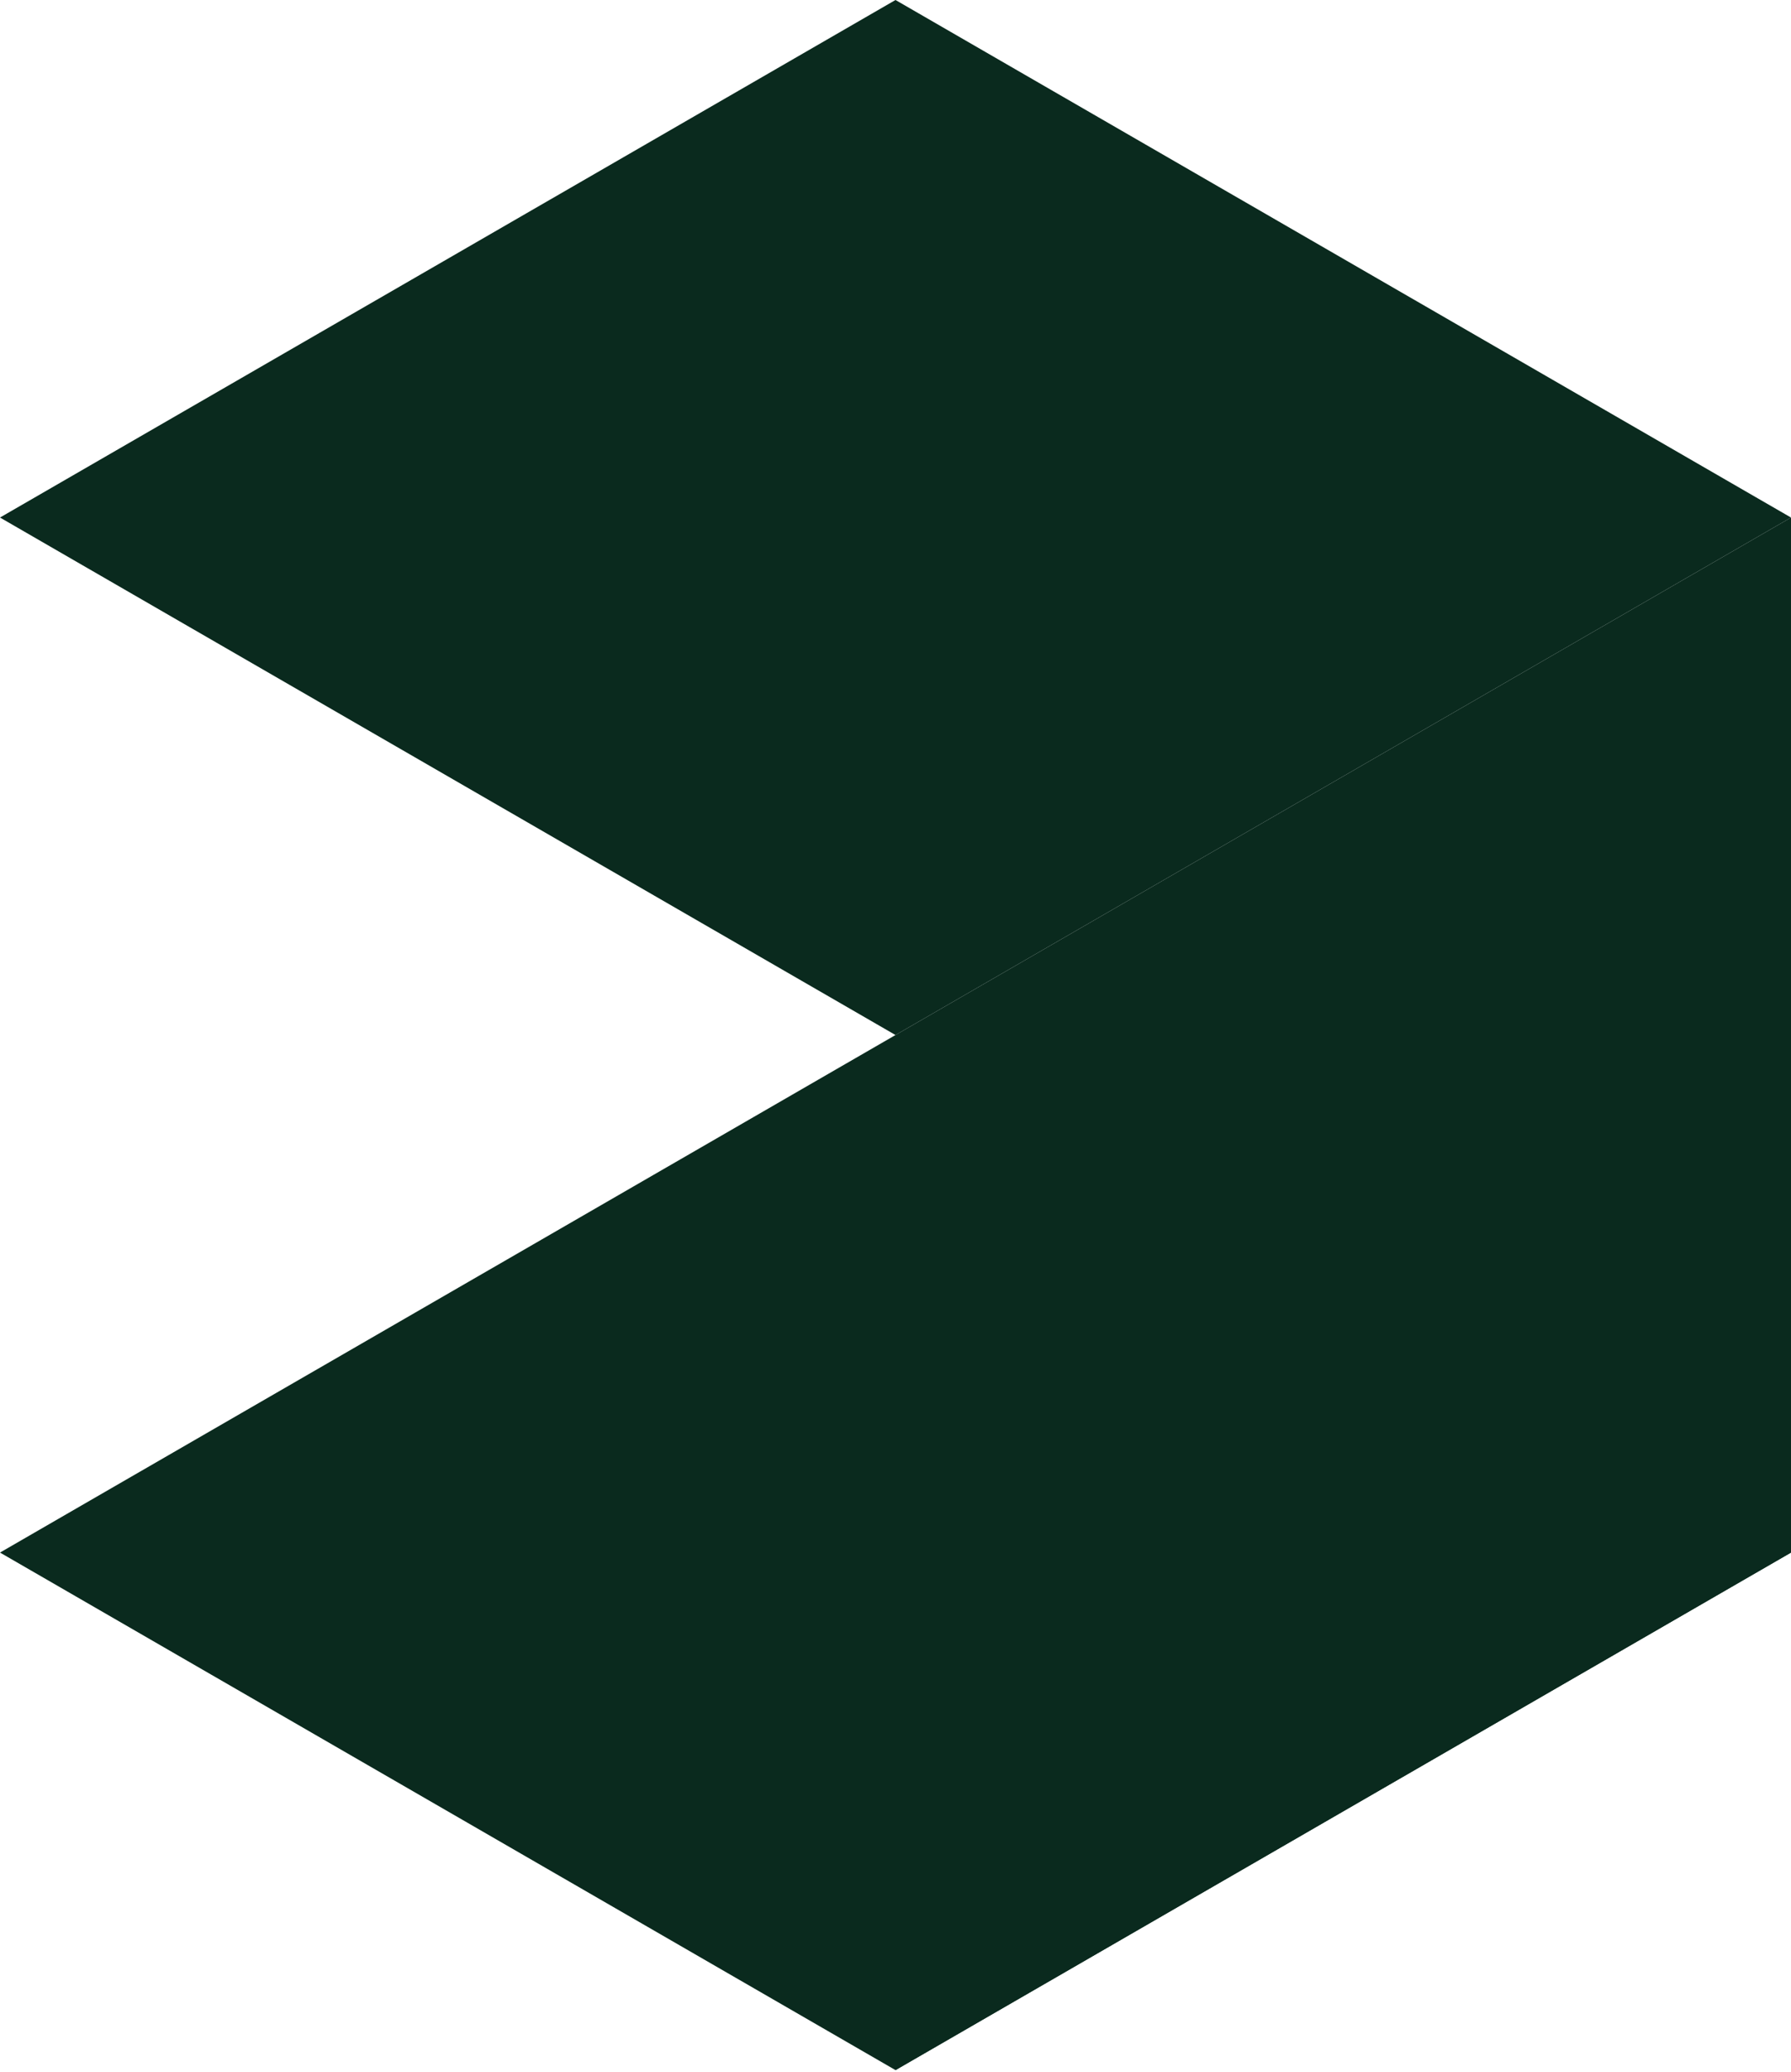 <?xml version="1.0" encoding="UTF-8"?> <svg xmlns="http://www.w3.org/2000/svg" width="32" height="37" viewBox="0 0 32 37" fill="none"><path d="M32 9.243L16 18.485L0 9.243L16 0L32 9.243Z" fill="#0A2A1E"></path><path d="M32 27.728L16 36.971L0 27.728L16 18.485L32 27.728Z" fill="#0A2A1E"></path><path d="M16 36.971V18.485L32 9.243V27.728L16 36.971Z" fill="#0A2A1E"></path></svg> 